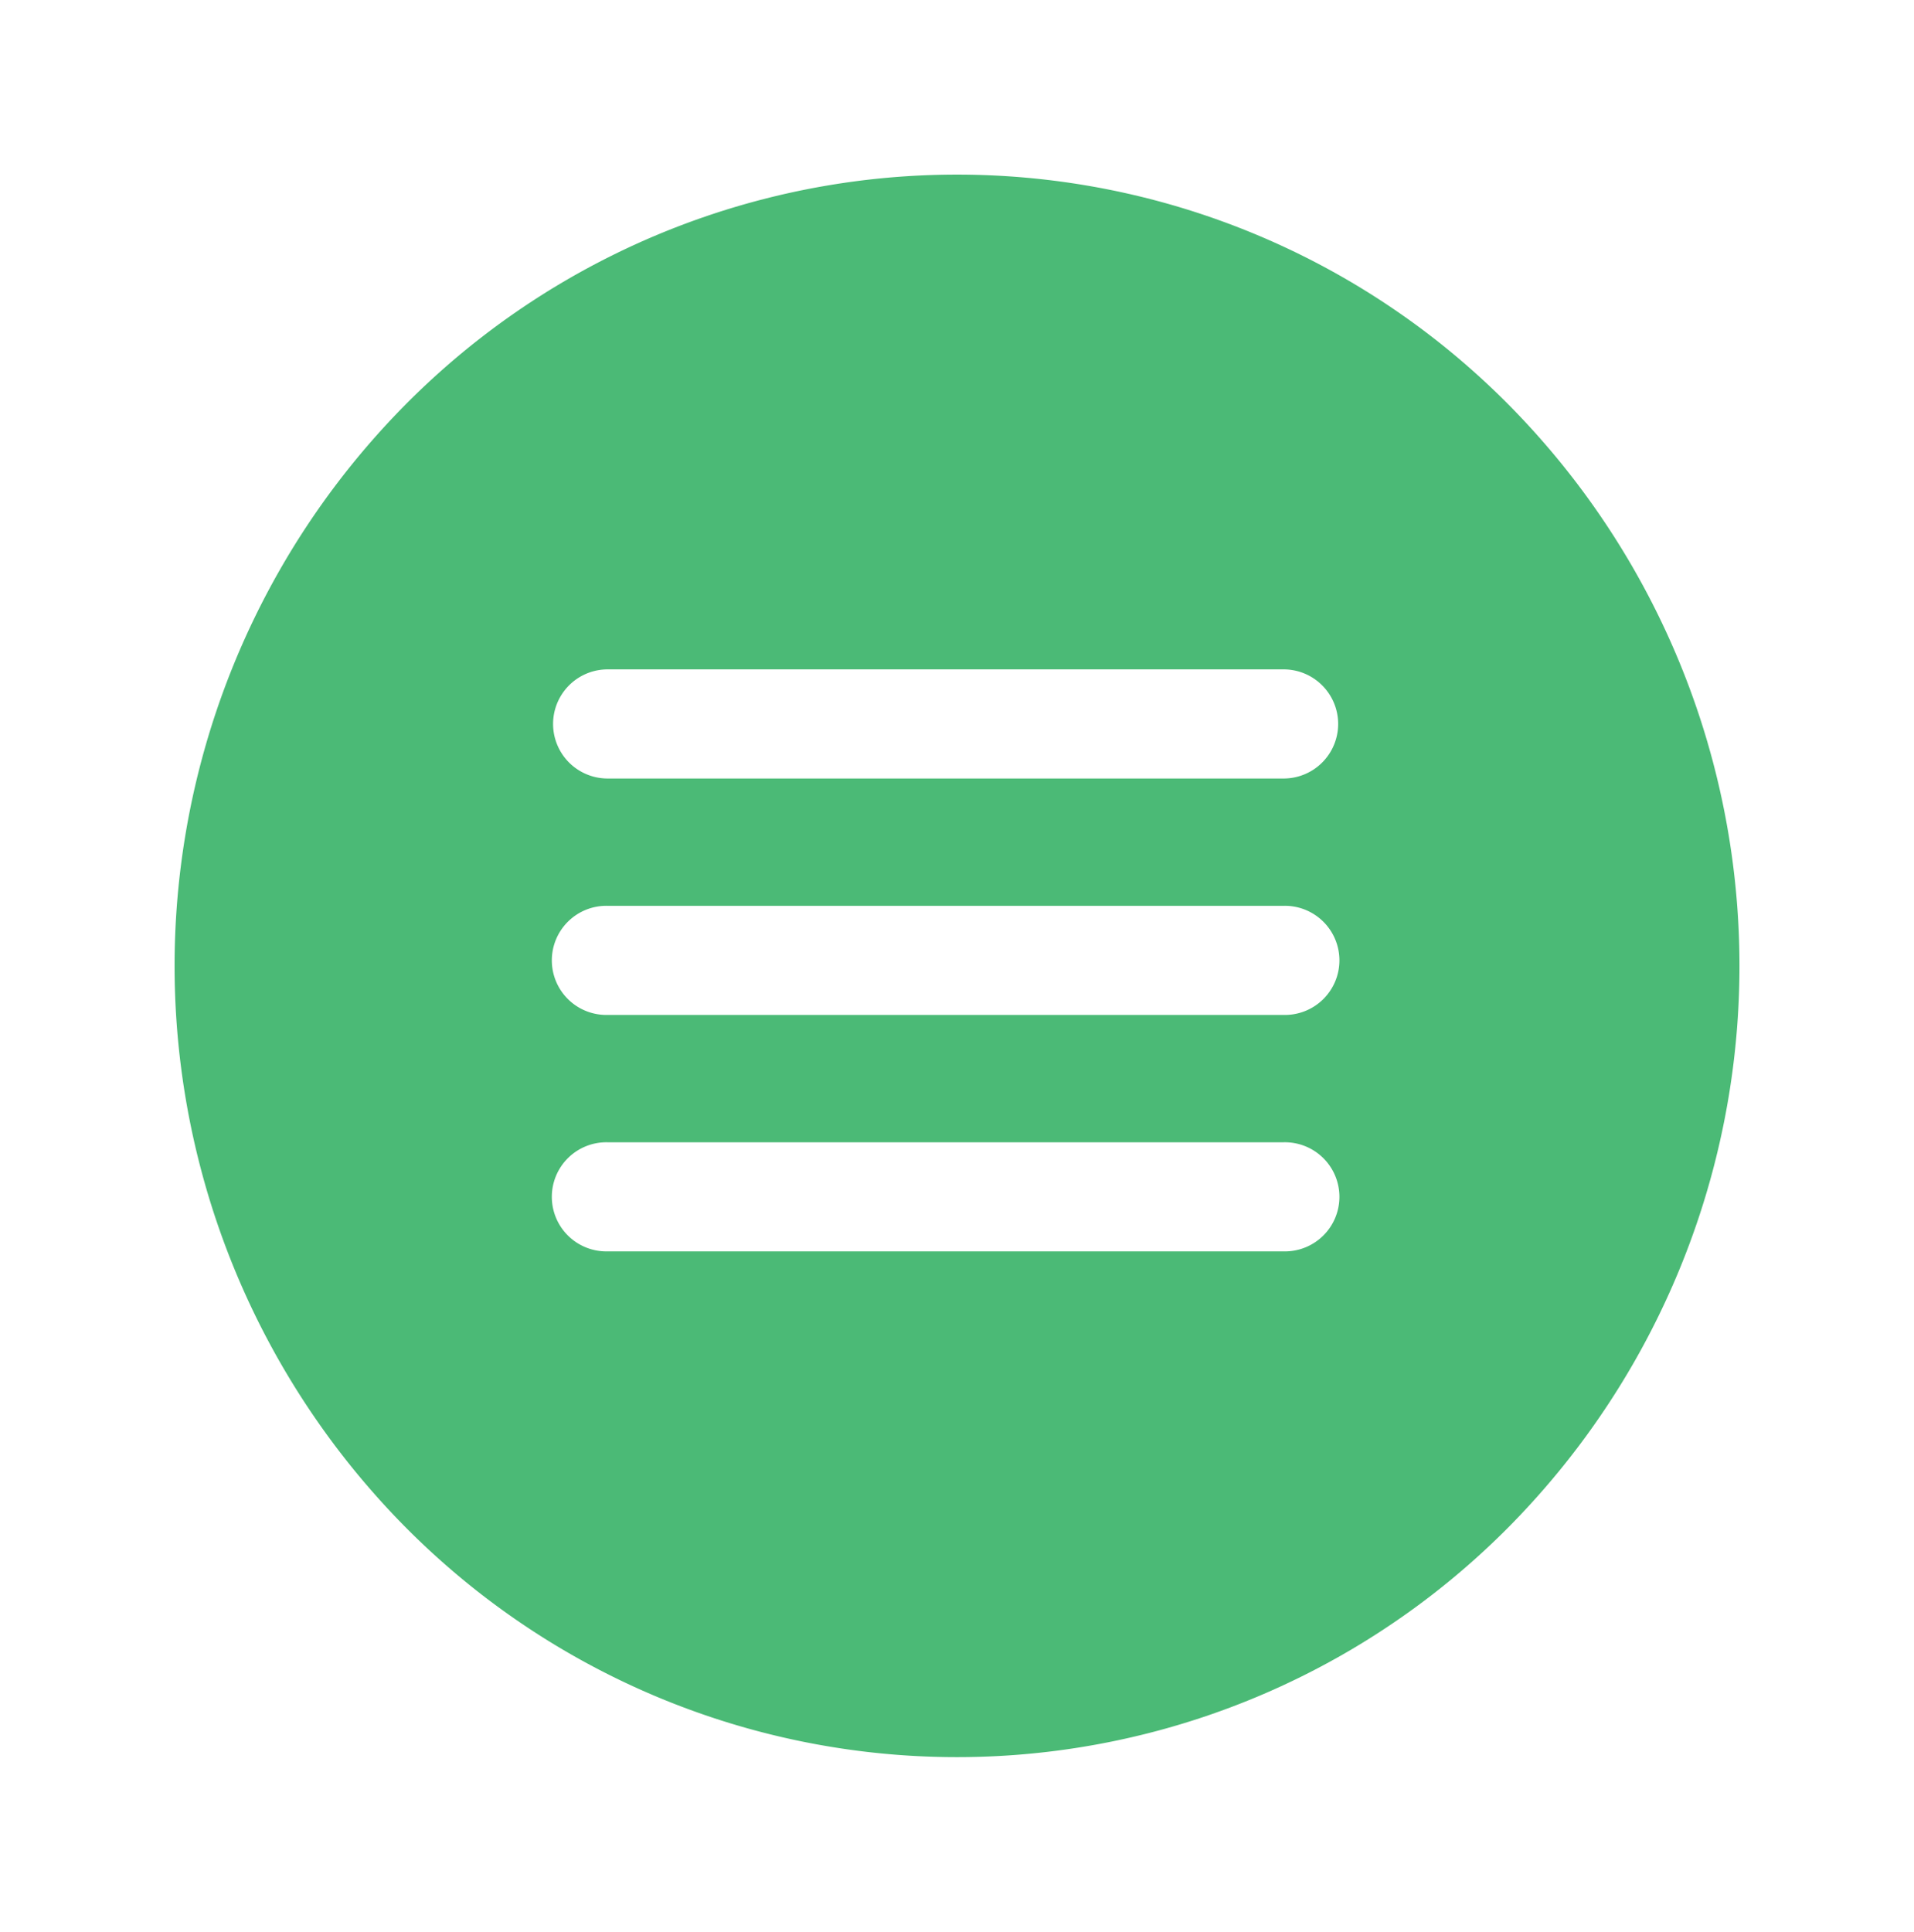 <svg xmlns="http://www.w3.org/2000/svg" xmlns:xlink="http://www.w3.org/1999/xlink" width="65.782" height="66.379" viewBox="0 0 65.782 66.379"><defs><filter id="a" x="0" y="0" width="65.782" height="66.379" filterUnits="userSpaceOnUse"><feOffset input="SourceAlpha"/><feGaussianBlur stdDeviation="2" result="b"/><feFlood flood-color="#2e3133" flood-opacity="0.231"/><feComposite operator="in" in2="b"/><feComposite in="SourceGraphic"/></filter></defs><g transform="translate(6 6)"><g transform="matrix(1, 0, 0, 1, -6, -6)" filter="url(#a)"><path d="M45.906,7.964h0a26.682,26.682,0,0,0-38.03,0,27.405,27.405,0,0,0,0,38.452,26.686,26.686,0,0,0,38.03,0,27.4,27.4,0,0,0,0-38.452" transform="translate(6 6)" fill="#4bba76"/></g><g transform="translate(13 17)"><path d="M25.116,20H1.884a1.875,1.875,0,1,1,0-3.749H25.116a1.875,1.875,0,1,1,0,3.749Zm0-8.125H1.884a1.875,1.875,0,1,1,0-3.749H25.116a1.875,1.875,0,1,1,0,3.749Zm0-8.124H1.884a1.875,1.875,0,1,1,0-3.75H25.116a1.875,1.875,0,1,1,0,3.75Z" fill="#fff"/></g></g></svg>